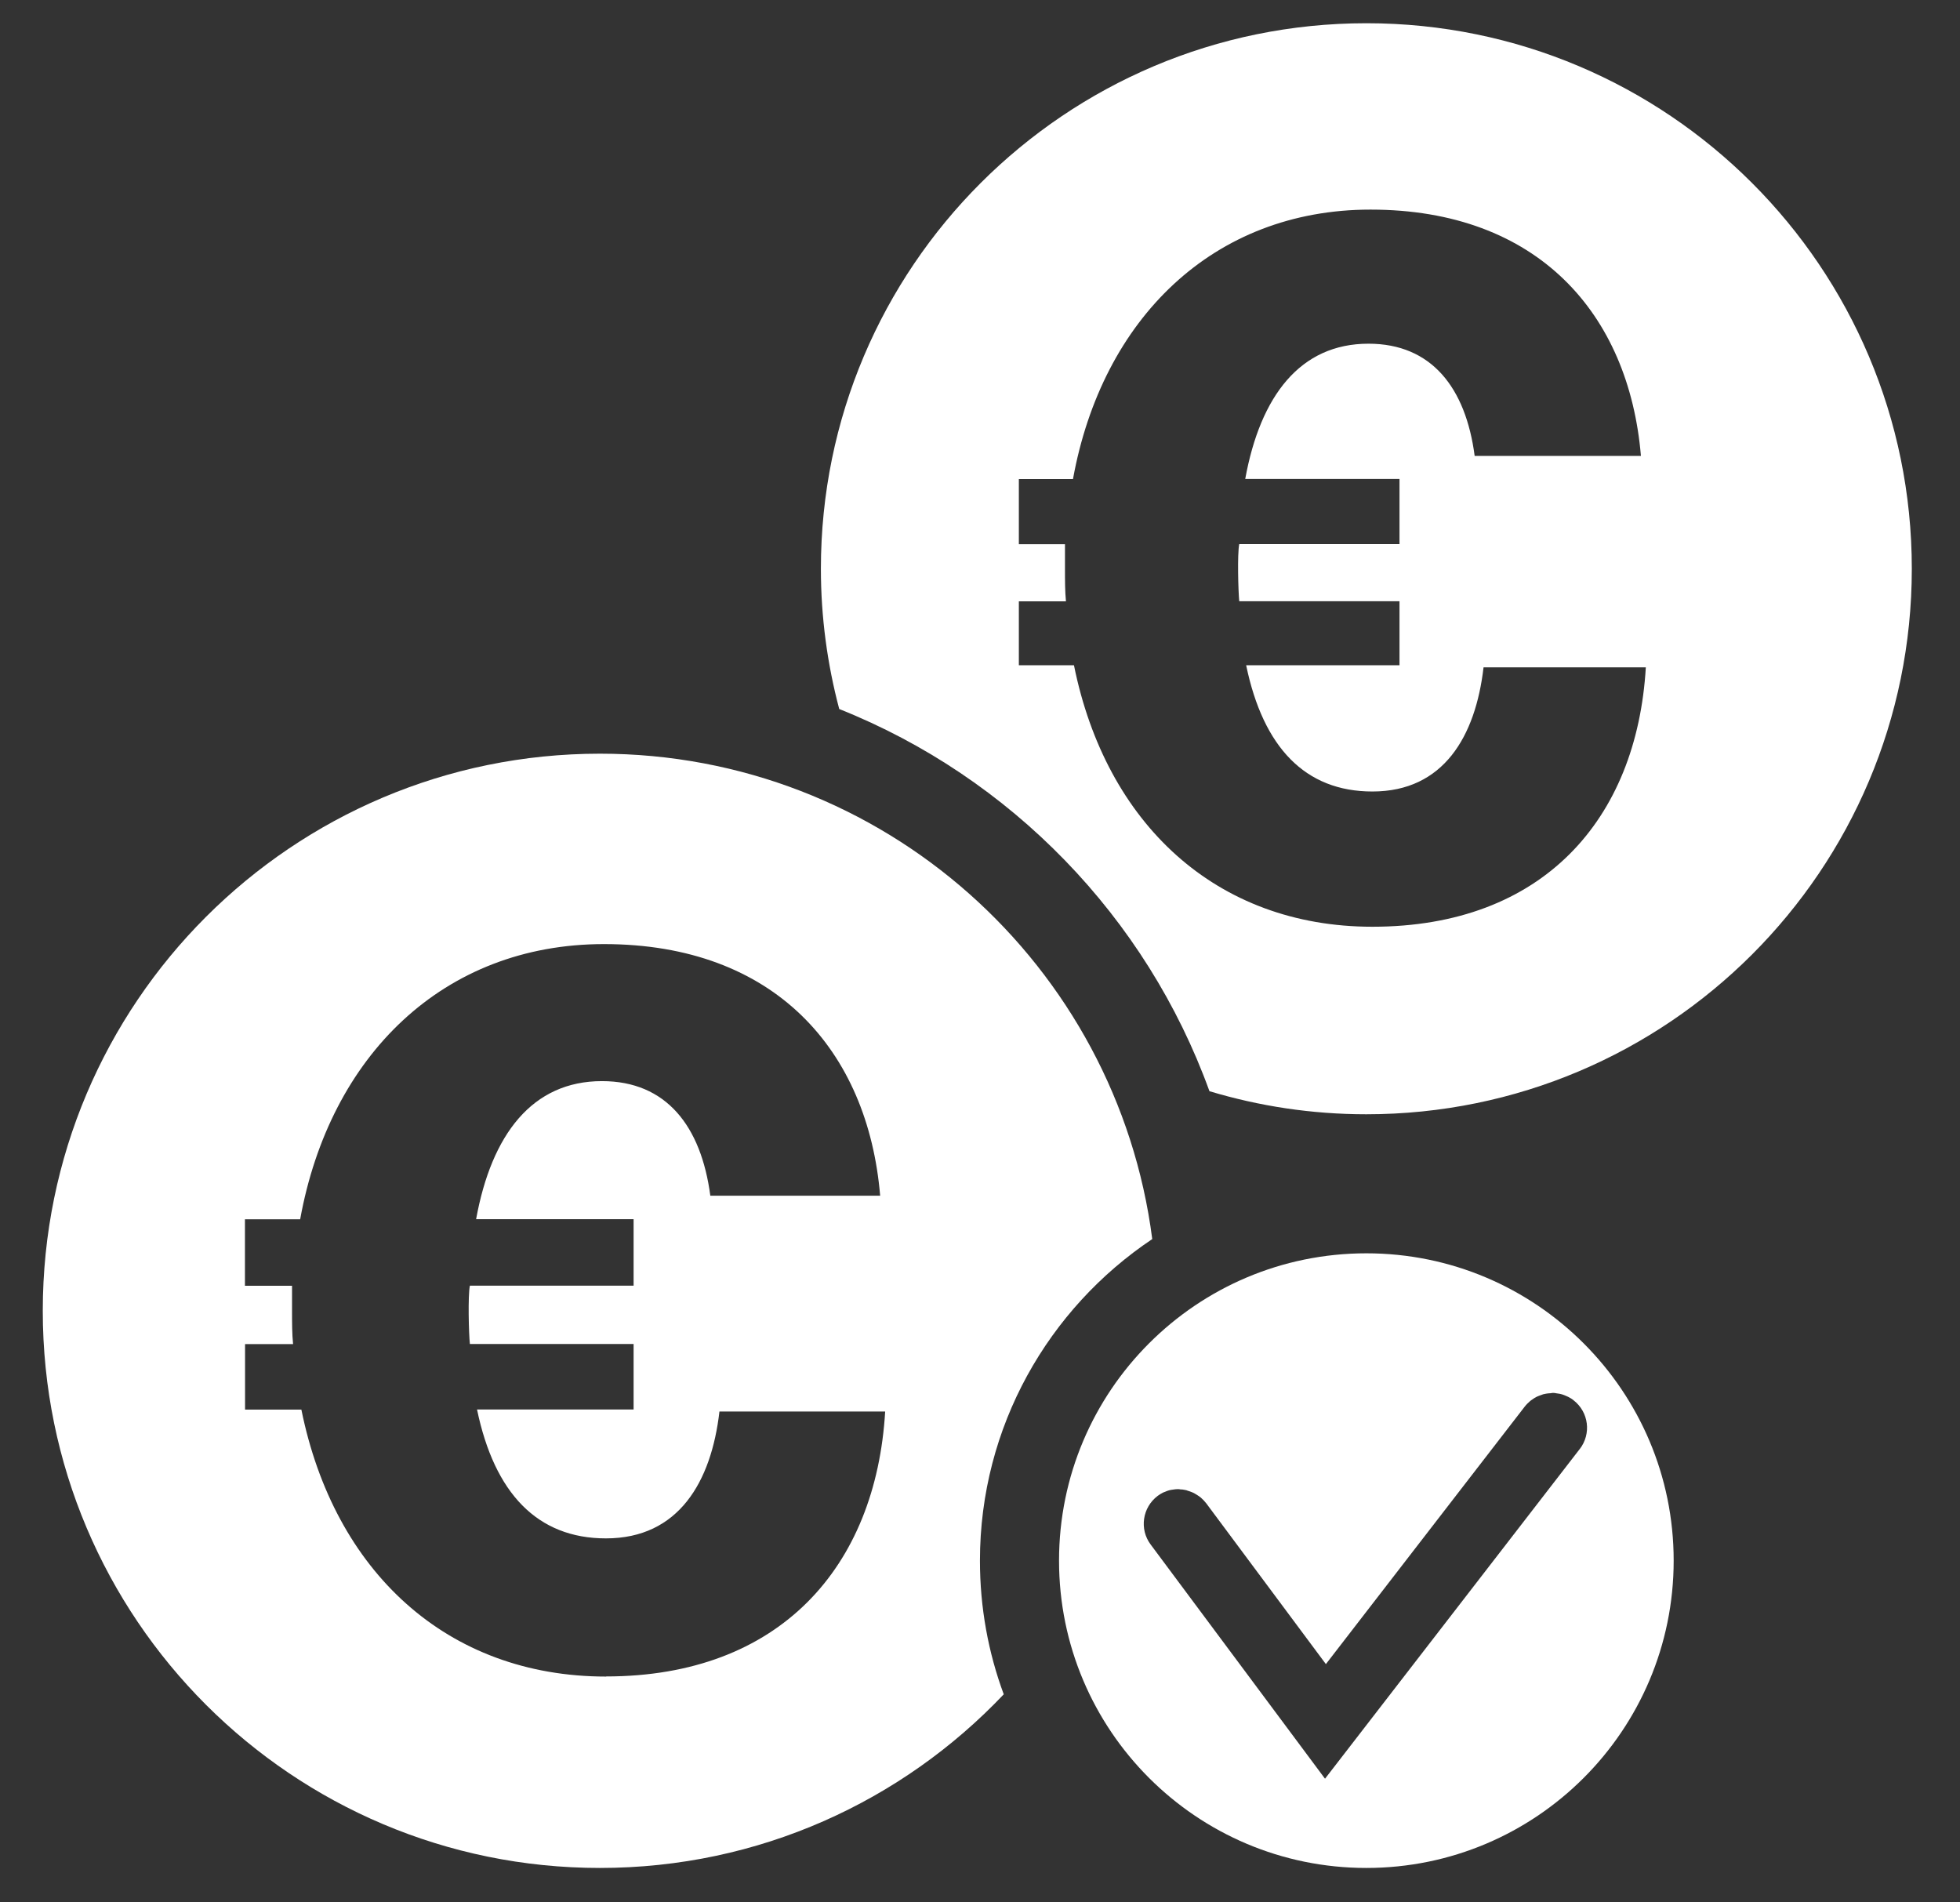 <svg width="34" height="33" viewBox="0 0 34 33" fill="none" xmlns="http://www.w3.org/2000/svg">
<rect x="0" y="0" width="34" height="33" fill="#333333" stroke="none"/>
<path d="M20.978 18.928C21.84 19.188 22.754 19.329 23.701 19.329C28.928 19.329 33.164 15.093 33.164 9.866C33.164 4.639 28.928 0.403 23.703 0.403C18.478 0.403 14.24 4.639 14.24 9.866C14.24 10.707 14.352 11.522 14.558 12.299C17.533 13.485 19.887 15.908 20.98 18.928H20.978ZM17.674 10.431H18.491C18.474 10.257 18.474 10.066 18.474 9.874V9.44H17.674V8.31H18.613C19.118 5.53 21.046 3.636 23.774 3.636C26.676 3.636 28.257 5.443 28.465 7.909H25.581C25.426 6.727 24.834 5.962 23.739 5.962C22.556 5.962 21.863 6.866 21.601 8.308H24.277V9.438H21.497C21.462 9.613 21.48 10.255 21.497 10.429H24.277V11.54H21.617C21.913 12.966 22.642 13.73 23.807 13.73C25.041 13.73 25.596 12.775 25.735 11.576H28.55C28.394 14.216 26.761 16.076 23.807 16.076C21.096 16.076 19.185 14.287 18.63 11.54H17.674V10.429V10.431Z" fill="white"/>
<path d="M19.988 21.494C19.378 16.745 15.322 13.074 10.407 13.074C5.07 13.074 0.742 17.401 0.742 22.738C0.742 28.076 5.07 32.403 10.407 32.403C13.166 32.403 15.652 31.246 17.412 29.391C17.144 28.668 16.999 27.886 16.999 27.072C16.999 24.749 18.187 22.699 19.988 21.494ZM10.515 29.083C7.748 29.083 5.795 27.255 5.228 24.452H4.251V23.316H5.084C5.066 23.139 5.066 22.944 5.066 22.749V22.304H4.249V21.151H5.207C5.722 18.311 7.691 16.377 10.477 16.377C13.44 16.377 15.056 18.222 15.268 20.742H12.322C12.162 19.535 11.56 18.754 10.442 18.754C9.235 18.754 8.527 19.676 8.259 21.149H10.991V22.302H8.151C8.115 22.479 8.132 23.135 8.151 23.314H10.991V24.45H8.275C8.577 25.904 9.322 26.686 10.511 26.686C11.77 26.686 12.339 25.709 12.48 24.485H15.355C15.195 27.182 13.527 29.081 10.511 29.081L10.515 29.083Z" fill="white"/>
<path d="M23.702 21.741C20.758 21.741 18.371 24.128 18.371 27.072C18.371 30.016 20.758 32.403 23.702 32.403C26.646 32.403 29.033 30.016 29.033 27.072C29.033 24.128 26.646 21.741 23.702 21.741ZM27.408 25.13L22.985 30.855L19.96 26.792C19.761 26.526 19.817 26.148 20.083 25.948C20.114 25.925 20.145 25.907 20.178 25.89C20.189 25.886 20.199 25.882 20.21 25.878C20.233 25.867 20.258 25.859 20.28 25.852C20.293 25.848 20.305 25.846 20.318 25.844C20.341 25.84 20.366 25.836 20.39 25.834C20.403 25.834 20.413 25.832 20.426 25.832C20.432 25.832 20.436 25.832 20.442 25.832C20.453 25.832 20.463 25.834 20.474 25.836C20.503 25.836 20.53 25.84 20.557 25.846C20.573 25.848 20.588 25.852 20.602 25.859C20.629 25.867 20.654 25.875 20.679 25.886C20.694 25.892 20.708 25.898 20.723 25.907C20.748 25.921 20.773 25.938 20.798 25.954C20.81 25.963 20.82 25.971 20.831 25.979C20.864 26.008 20.895 26.04 20.924 26.077L23 28.867L26.451 24.398C26.478 24.363 26.511 24.332 26.544 24.303C26.554 24.294 26.567 24.286 26.579 24.278C26.602 24.261 26.627 24.244 26.652 24.232C26.667 24.224 26.681 24.22 26.696 24.213C26.721 24.203 26.746 24.195 26.77 24.186C26.787 24.182 26.802 24.178 26.818 24.176C26.845 24.172 26.87 24.168 26.897 24.168C26.908 24.168 26.918 24.163 26.928 24.163C26.937 24.163 26.943 24.163 26.949 24.163C26.962 24.163 26.976 24.163 26.989 24.168C27.012 24.17 27.034 24.174 27.057 24.178C27.07 24.18 27.082 24.184 27.097 24.188C27.122 24.195 27.144 24.205 27.167 24.215C27.178 24.22 27.188 24.224 27.201 24.23C27.234 24.247 27.267 24.265 27.296 24.29C27.56 24.494 27.608 24.872 27.404 25.136L27.408 25.13Z" fill="white"/>
</svg>
